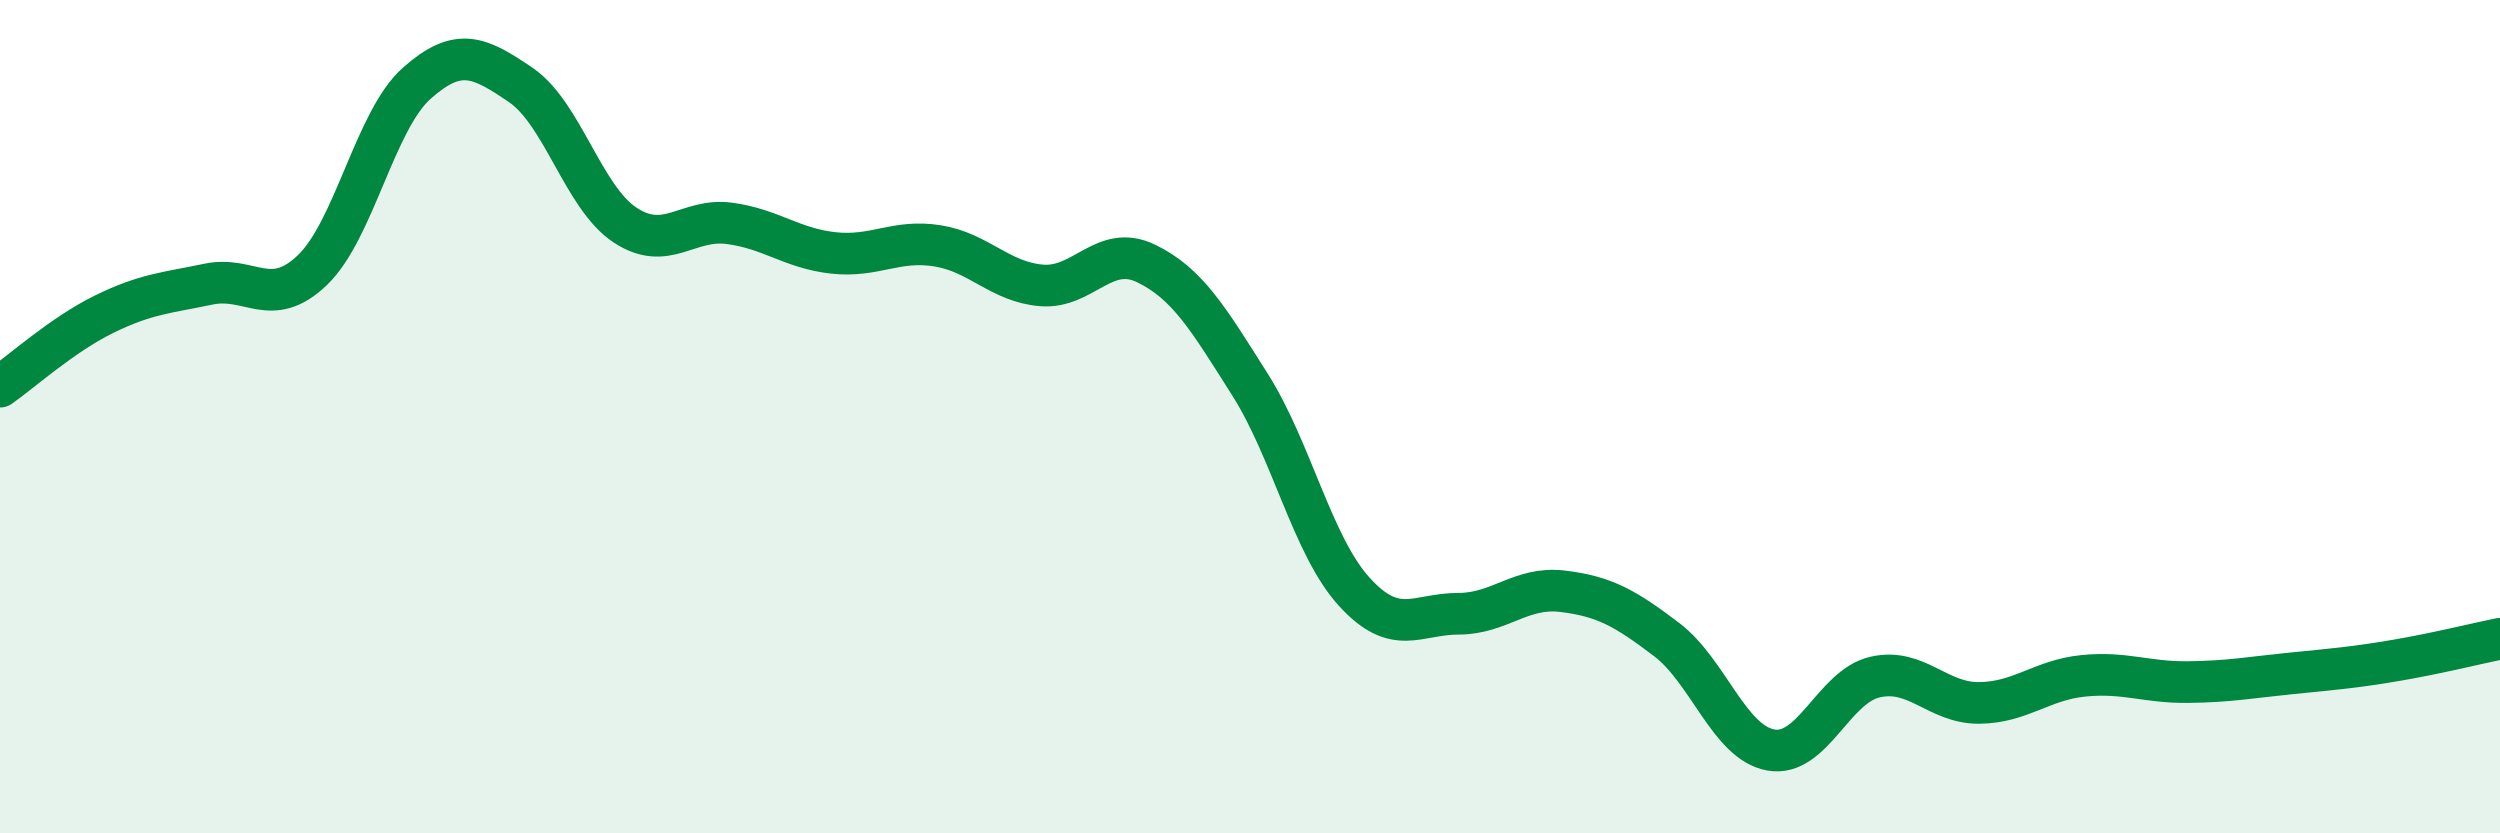 
    <svg width="60" height="20" viewBox="0 0 60 20" xmlns="http://www.w3.org/2000/svg">
      <path
        d="M 0,9.28 C 0.5,8.93 1.5,8.03 2.5,7.54 C 3.5,7.05 4,7.03 5,6.82 C 6,6.61 6.5,7.44 7.5,6.48 C 8.5,5.52 9,2.89 10,2 C 11,1.11 11.5,1.36 12.5,2.04 C 13.5,2.72 14,4.74 15,5.4 C 16,6.06 16.5,5.23 17.5,5.36 C 18.5,5.49 19,5.96 20,6.07 C 21,6.18 21.5,5.74 22.5,5.9 C 23.5,6.06 24,6.77 25,6.85 C 26,6.93 26.5,5.84 27.5,6.32 C 28.5,6.8 29,7.65 30,9.23 C 31,10.81 31.5,13.1 32.5,14.2 C 33.5,15.3 34,14.73 35,14.73 C 36,14.73 36.5,14.07 37.5,14.19 C 38.5,14.31 39,14.59 40,15.35 C 41,16.11 41.5,17.82 42.5,18 C 43.5,18.18 44,16.48 45,16.25 C 46,16.02 46.5,16.88 47.5,16.87 C 48.5,16.86 49,16.32 50,16.22 C 51,16.12 51.5,16.38 52.5,16.37 C 53.5,16.36 54,16.26 55,16.16 C 56,16.06 56.5,16.02 57.5,15.85 C 58.5,15.68 59.5,15.43 60,15.33L60 20L0 20Z"
        fill="#008740"
        opacity="0.1"
        stroke-linecap="round"
        stroke-linejoin="round"
      />
      <path
        d="M 0,9.28 C 0.5,8.93 1.5,8.03 2.5,7.54 C 3.5,7.05 4,7.03 5,6.82 C 6,6.61 6.5,7.44 7.5,6.48 C 8.5,5.52 9,2.89 10,2 C 11,1.11 11.5,1.36 12.5,2.04 C 13.5,2.72 14,4.74 15,5.4 C 16,6.06 16.5,5.23 17.5,5.36 C 18.5,5.49 19,5.96 20,6.07 C 21,6.18 21.5,5.74 22.5,5.9 C 23.5,6.06 24,6.77 25,6.85 C 26,6.93 26.5,5.84 27.5,6.32 C 28.5,6.8 29,7.65 30,9.23 C 31,10.81 31.5,13.1 32.5,14.2 C 33.5,15.3 34,14.73 35,14.73 C 36,14.73 36.5,14.07 37.5,14.19 C 38.5,14.31 39,14.59 40,15.35 C 41,16.11 41.5,17.82 42.5,18 C 43.5,18.18 44,16.48 45,16.25 C 46,16.02 46.5,16.88 47.5,16.87 C 48.5,16.86 49,16.32 50,16.22 C 51,16.12 51.5,16.38 52.5,16.37 C 53.5,16.36 54,16.26 55,16.16 C 56,16.06 56.5,16.02 57.5,15.85 C 58.5,15.68 59.5,15.43 60,15.33"
        stroke="#008740"
        stroke-width="1"
        fill="none"
        stroke-linecap="round"
        stroke-linejoin="round"
      />
    </svg>
  